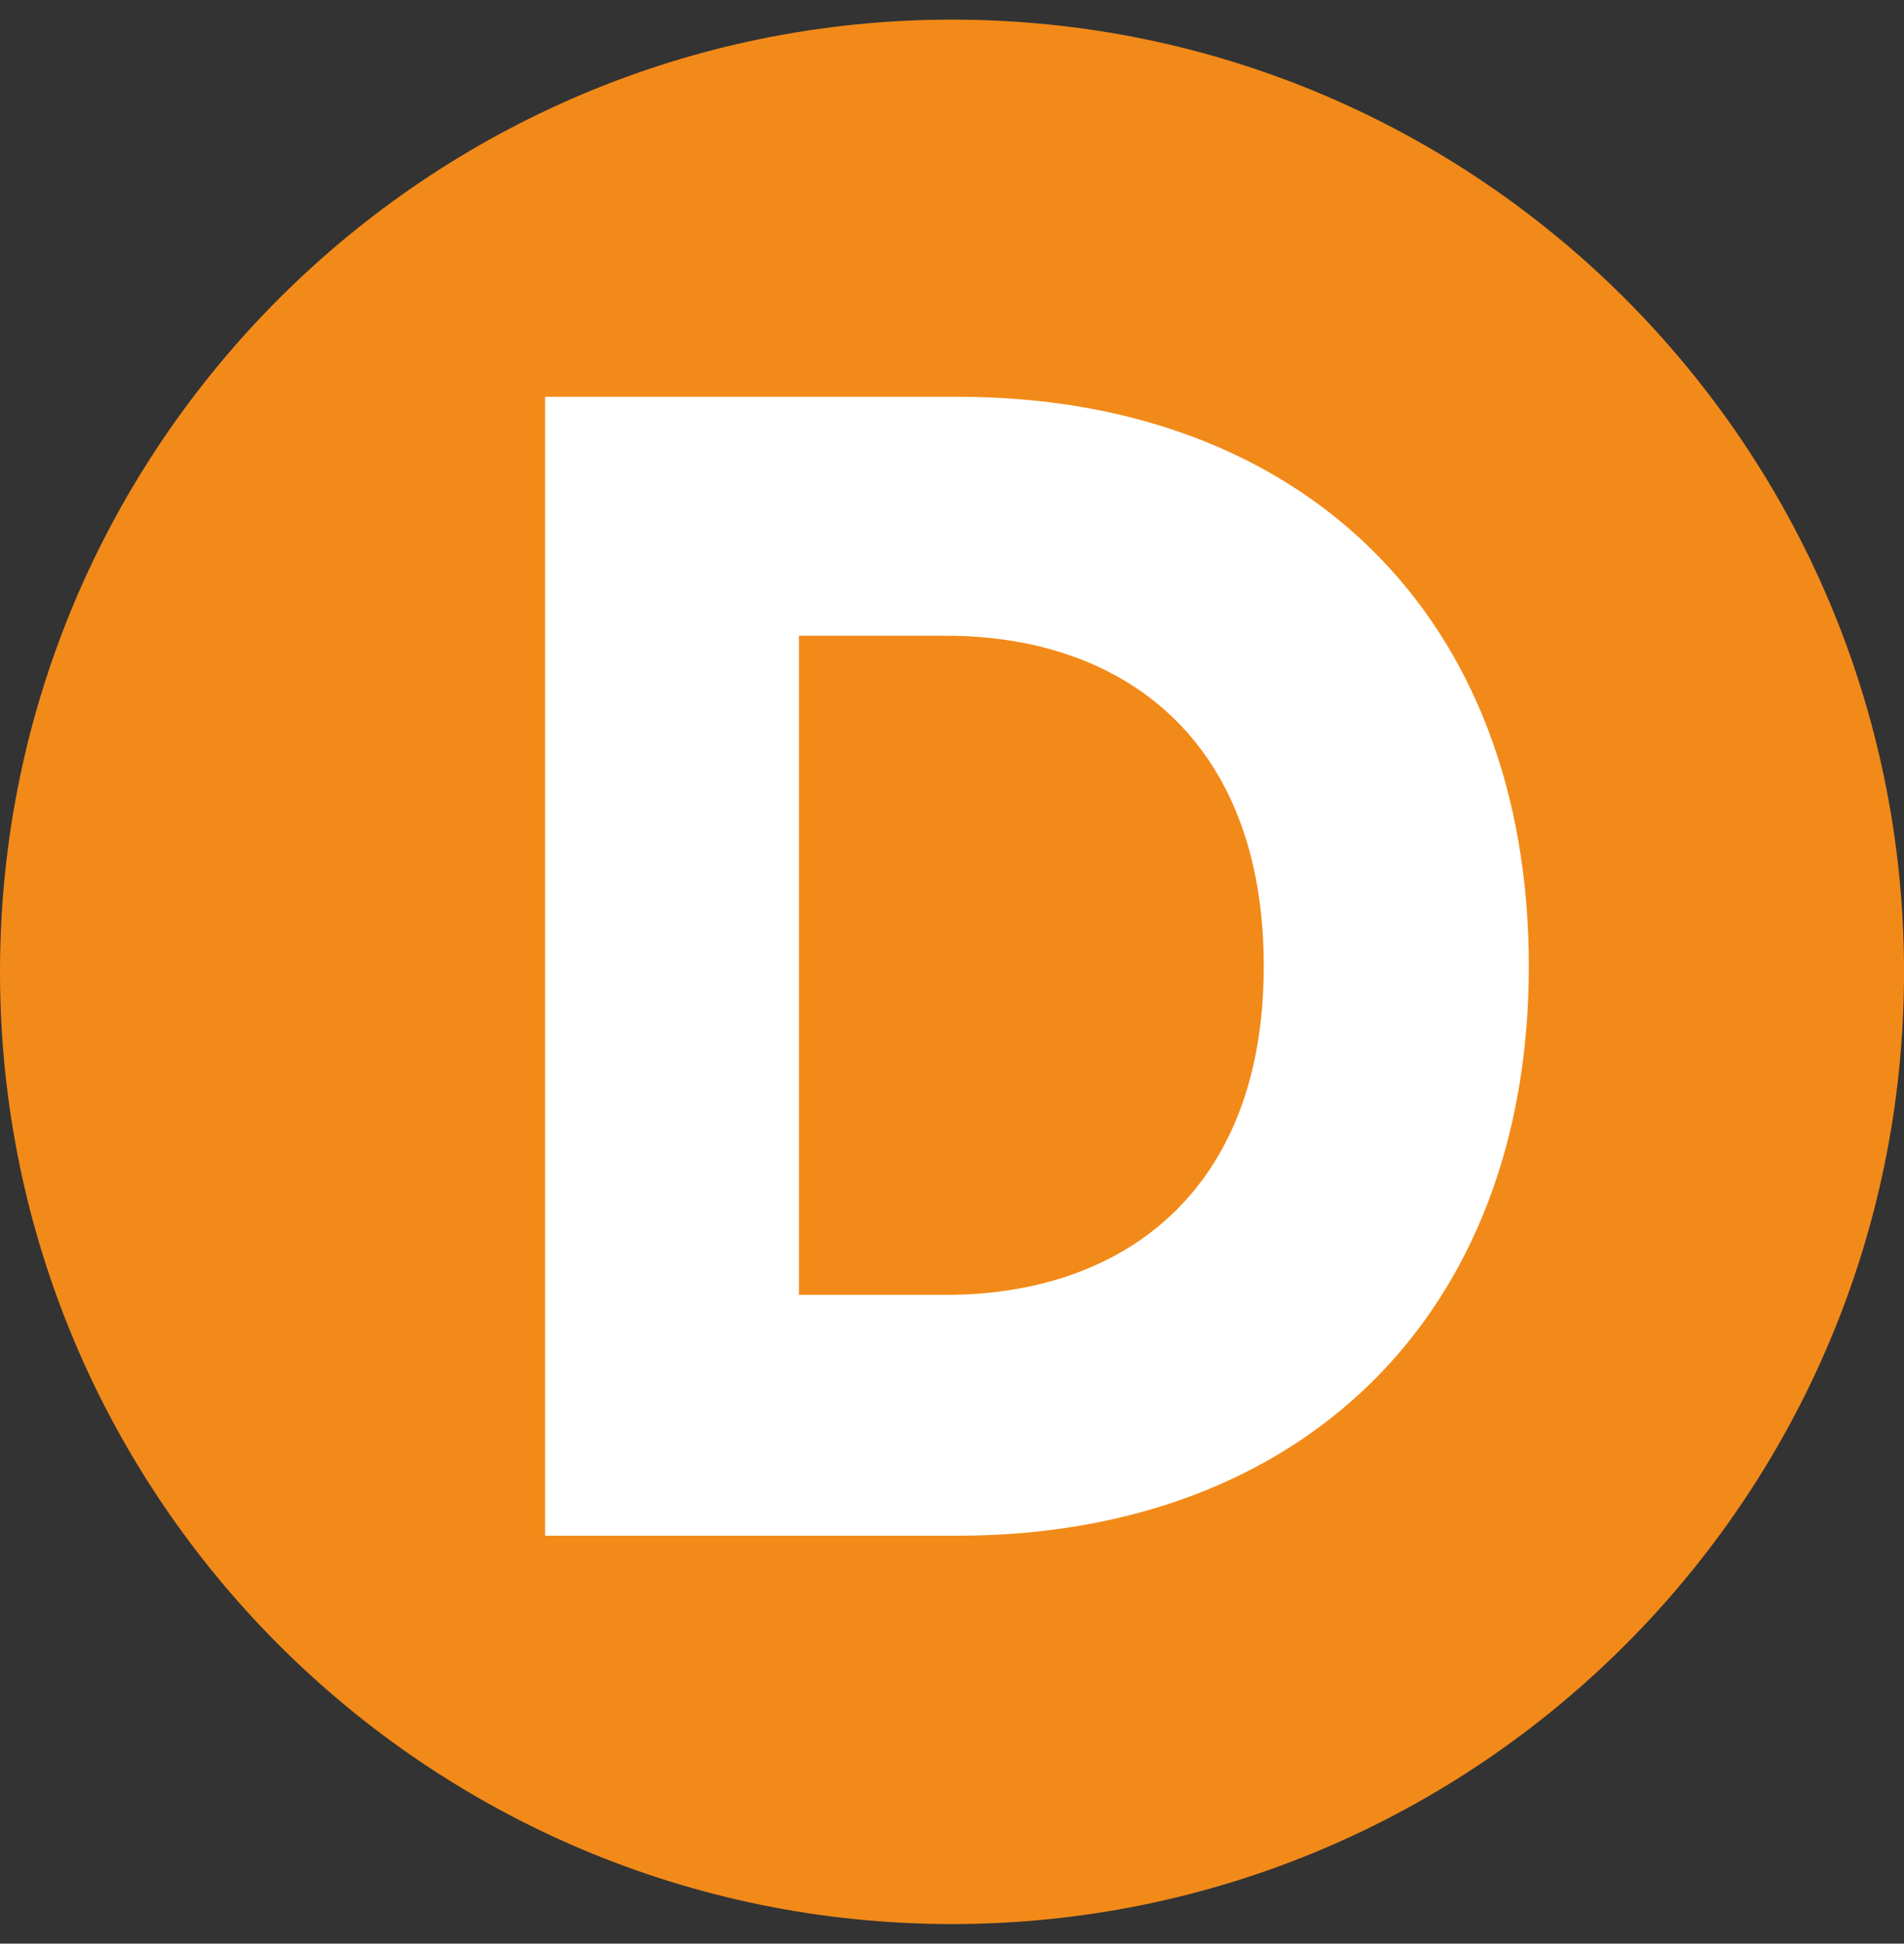 <?xml version="1.0" encoding="UTF-8"?>
<svg id="TRAM" xmlns="http://www.w3.org/2000/svg" xmlns:xlink="http://www.w3.org/1999/xlink" viewBox="0 0 97 99">
  <rect x="0" y="0" width="97" height="99" fill="#333333" stroke="none"/>
  <defs>
    <style>
      .cls-1 {
        fill: #fff;
      }

      .cls-1, .cls-2 {
        stroke-width: 0px;
      }

      .cls-2 {
        fill: #f28a19;
      }
    </style>
    <symbol id="D" viewBox="0 0 10.2 10.2">
      <g>
        <path class="cls-2" d="M10.2,5.1c0,2.82-2.29,5.1-5.1,5.1S0,7.92,0,5.1,2.29,0,5.1,0c2.82,0,5.1,2.29,5.1,5.1"/>
        <path class="cls-1" d="M2.92,8.12V2.02h2.21c1.84,0,3.06,1.17,3.06,3.05s-1.23,3.05-3.06,3.05c0,0-2.21,0-2.21,0ZM5.07,6.83c.93,0,1.7-.54,1.7-1.76s-.76-1.77-1.7-1.77h-.79v3.53h.79Z"/>
      </g>
    </symbol>
  </defs>
  <use width="10.2" height="10.2" transform="translate(0 1) scale(9.51)" xlink:href="#D"/>
</svg>
